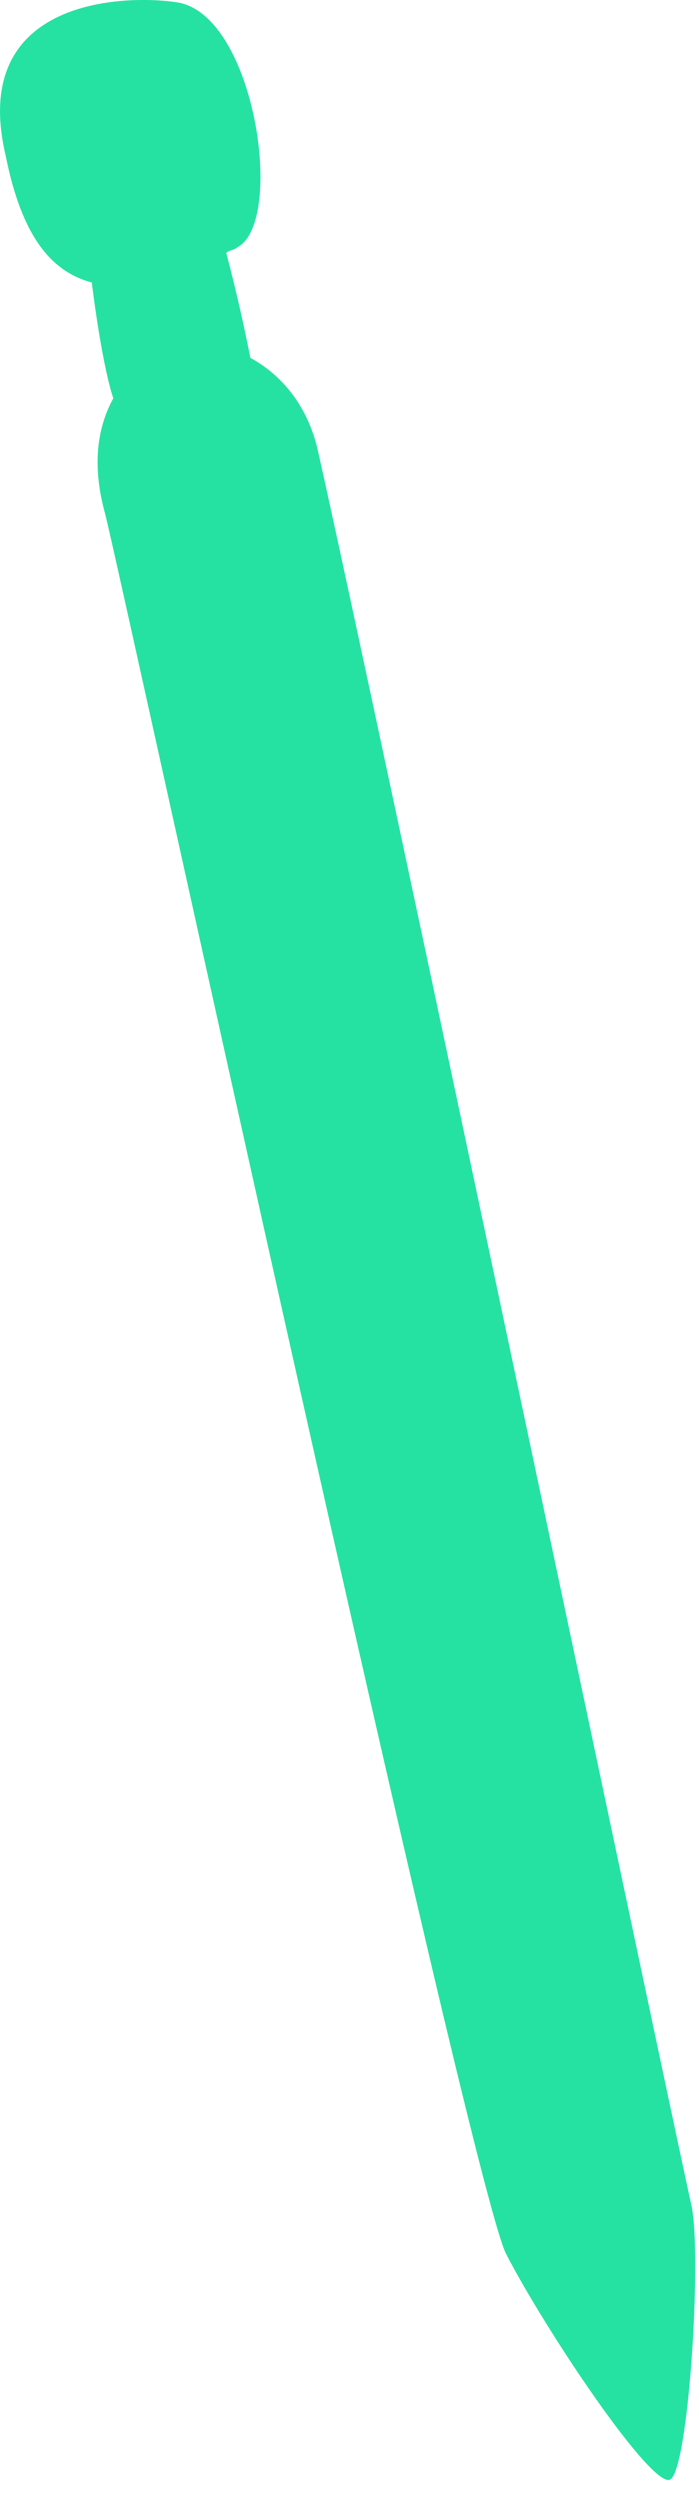 <?xml version="1.0" encoding="utf-8"?>
<svg xmlns="http://www.w3.org/2000/svg" fill="none" height="100%" overflow="visible" preserveAspectRatio="none" style="display: block;" viewBox="0 0 14 50" width="100%">
<path d="M3.561 0.049C5.123 0.319 5.715 4.466 4.746 4.95C4.692 5.004 4.584 5.004 4.531 5.058C4.746 5.866 4.908 6.62 5.015 7.158C5.608 7.481 6.146 8.074 6.362 8.989C7.546 14.267 13.632 43.187 13.847 44.102C14.063 45.072 13.794 49.434 13.417 49.596C13.04 49.757 10.939 46.634 10.132 45.072C9.378 43.51 2.484 11.79 2.107 10.282C1.838 9.312 1.946 8.558 2.269 7.966C2.107 7.481 1.946 6.512 1.838 5.65C1.03 5.435 0.438 4.735 0.115 3.119C-0.639 -0.058 2.538 -0.112 3.561 0.049Z" fill="#25E2A3" id="Vector"/>
</svg>